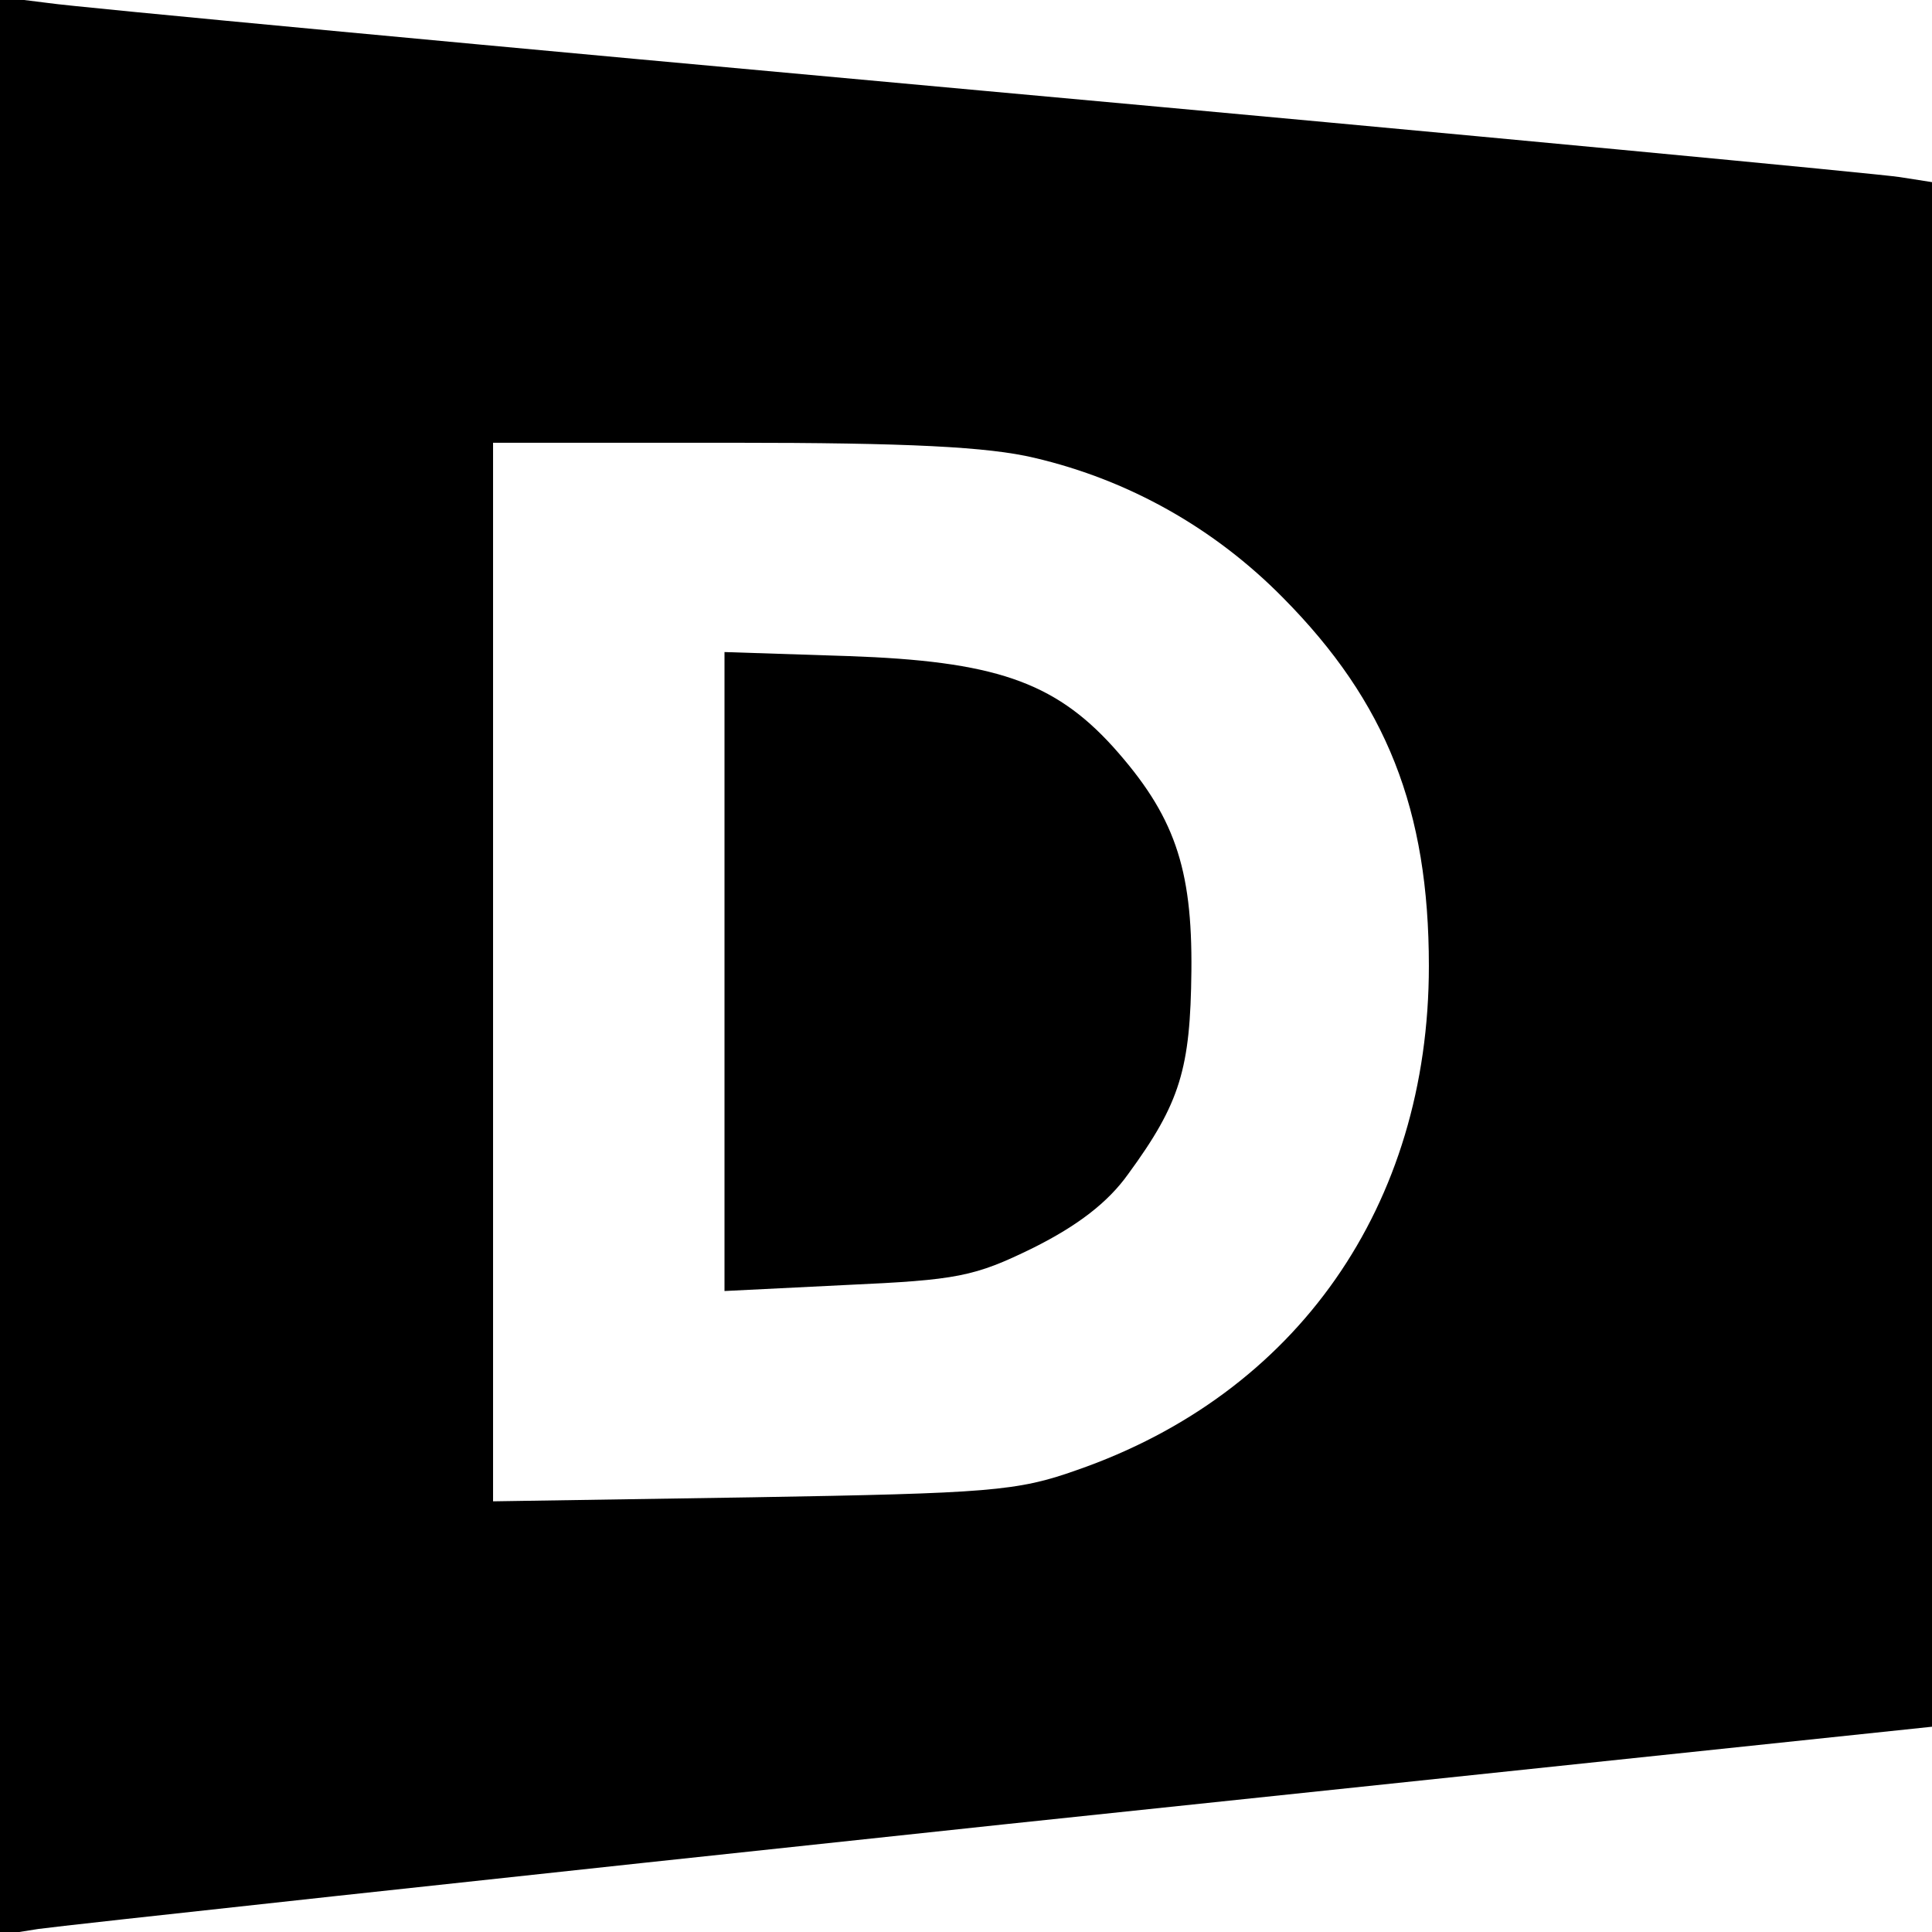 <svg version="1" xmlns="http://www.w3.org/2000/svg" width="256" height="256" viewBox="0 0 192 192"><path d="M0 96v96.3l3.8-.6c2-.3 45.2-5 96-10.4l92.2-9.7V18.1l-3.2-.5c-1.8-.3-42.9-4.2-91.3-8.6C49.1 4.6 7.4.7 4.8.3L0-.3V96zm102.8-50.5c9.4 2.2 17.9 7 24.7 13.9C137.8 69.8 142 80.5 142 96c0 23.8-13.1 42.5-35 50.1-5.9 2.1-8.7 2.3-32.2 2.7l-25.8.4V44h23.8c17.4 0 25.4.4 30 1.5z"/><path d="M72 96.5v31.8l12.1-.6c11-.5 12.7-.8 18.6-3.7 4.4-2.2 7.4-4.5 9.4-7.3 5.2-7.1 6.2-10.5 6.3-20.2.1-10.3-1.7-15.5-7.8-22.3-5.9-6.5-11.9-8.5-26.3-9L72 64.8v31.7z"/></svg>
